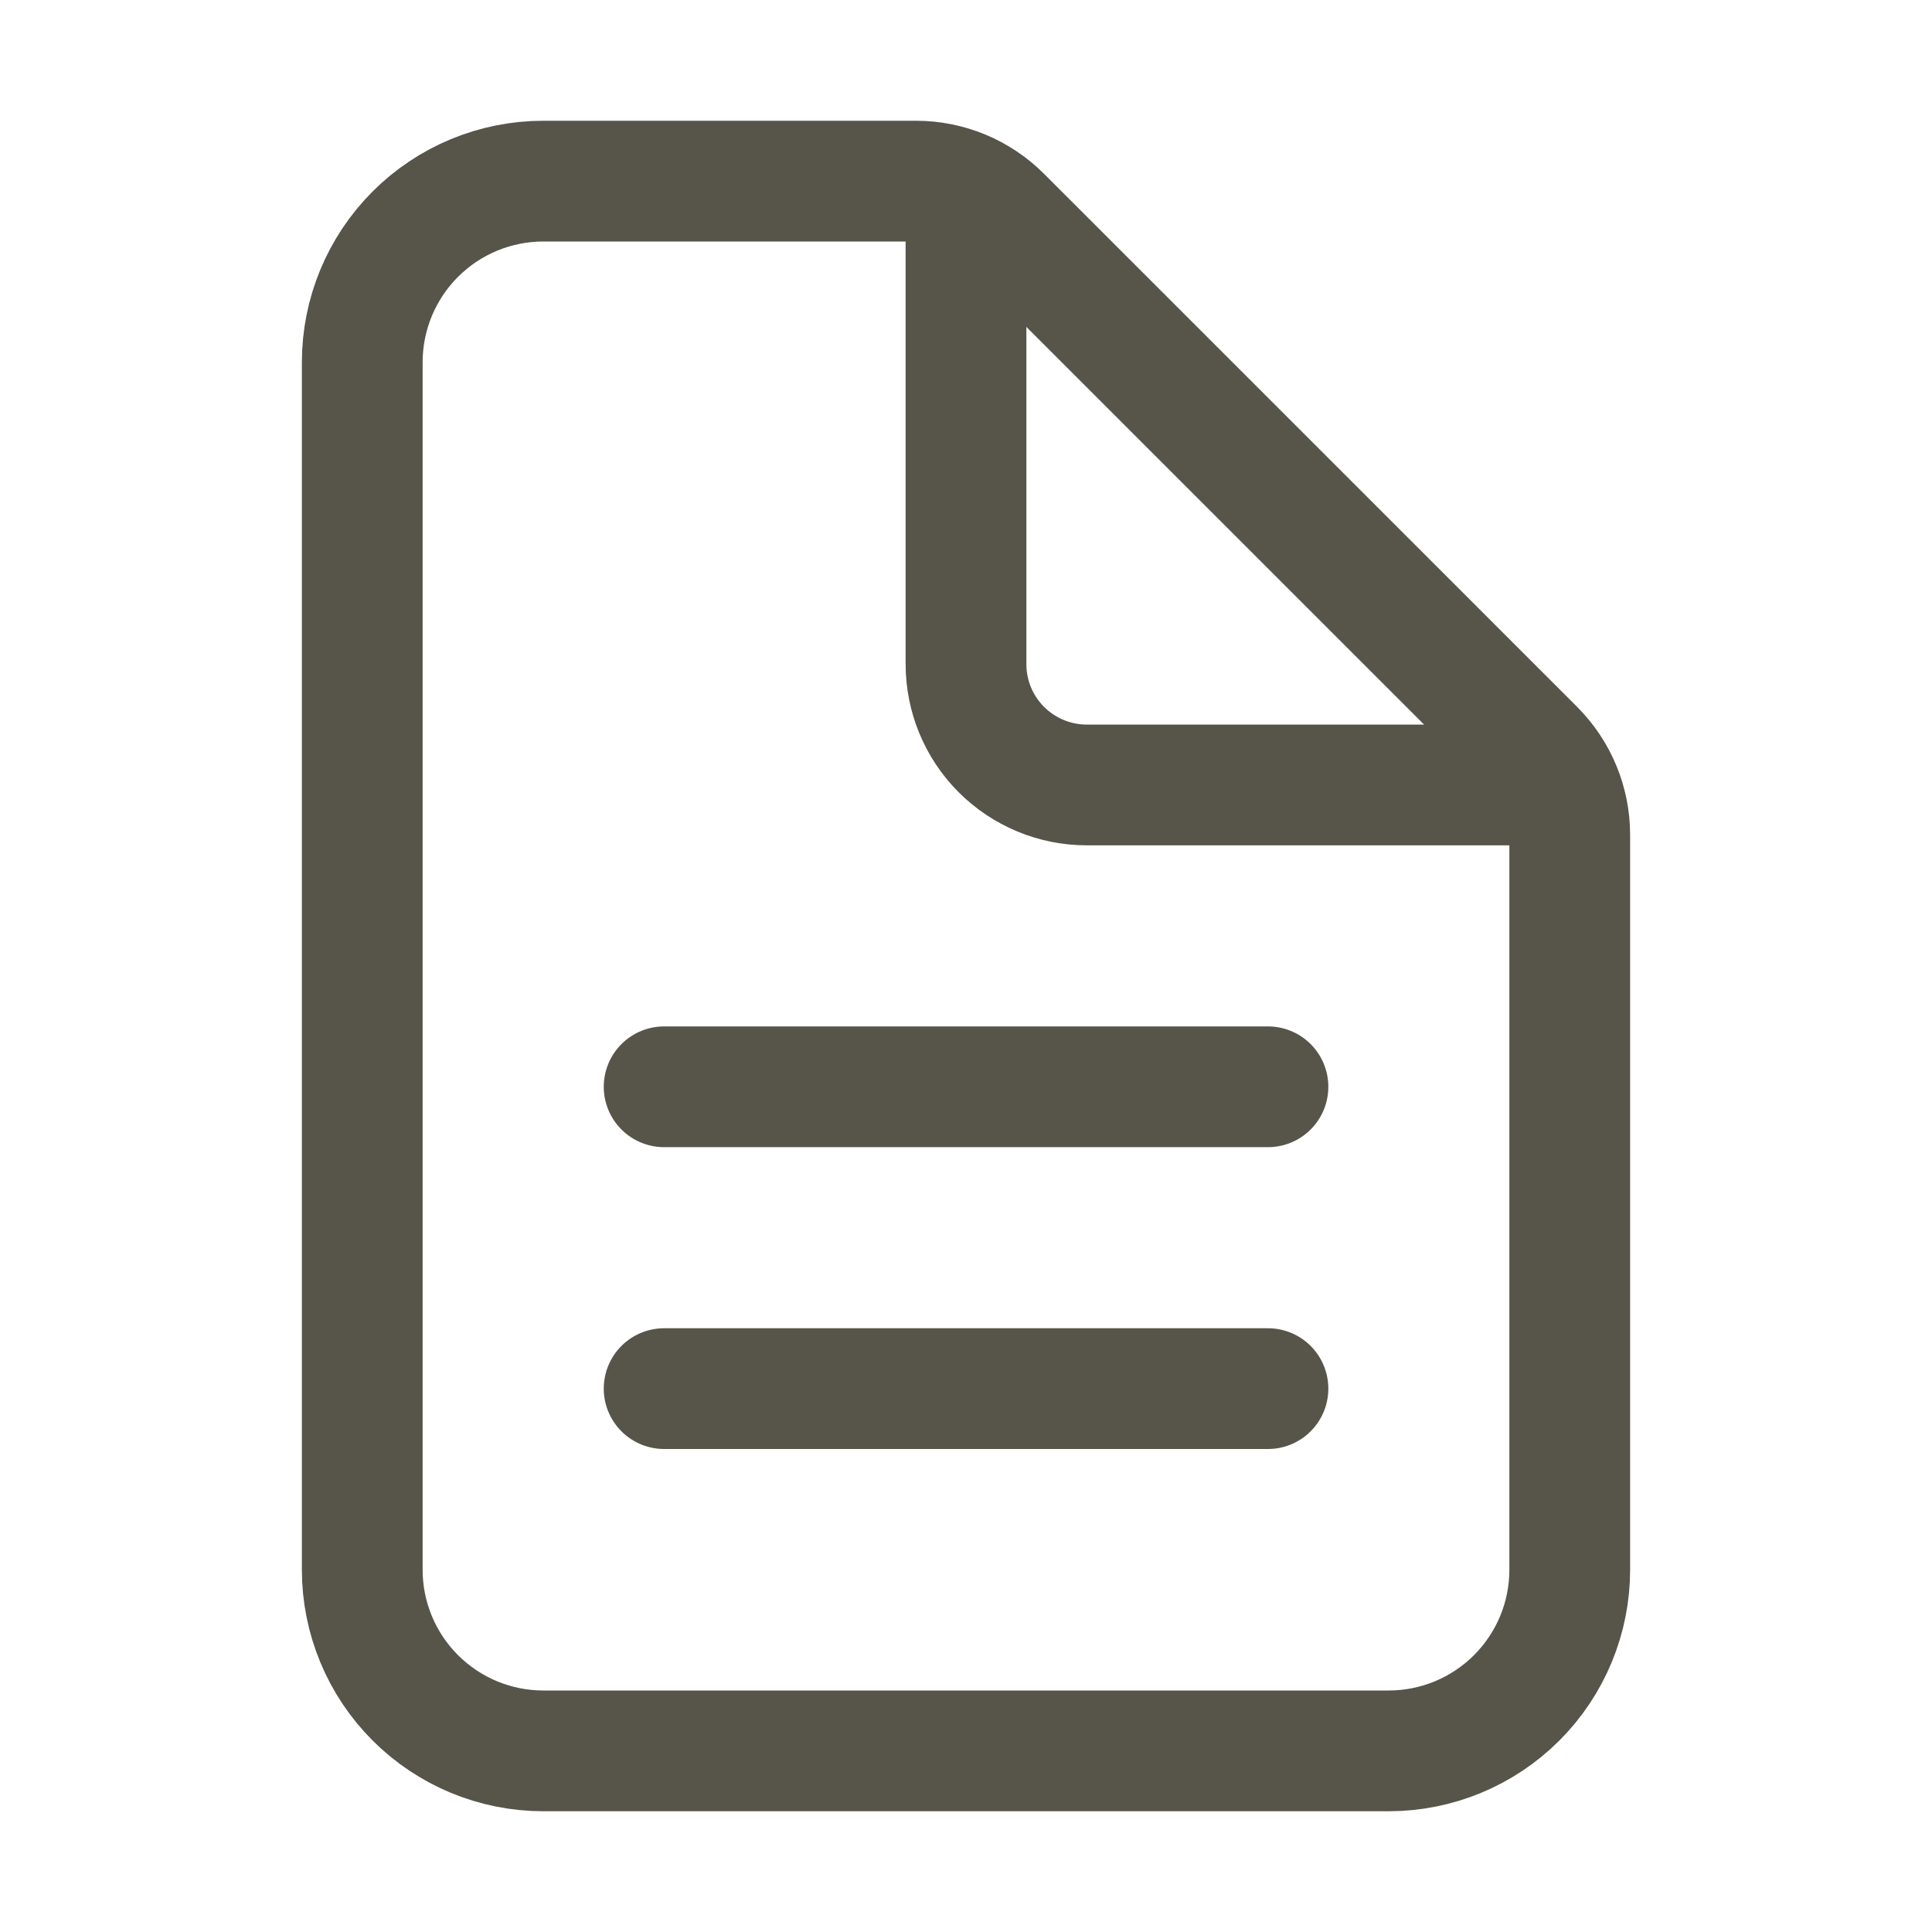 <svg width="48" height="48" viewBox="0 0 48 48" fill="none" xmlns="http://www.w3.org/2000/svg">
<path d="M39 20.742V39C39 40.194 38.526 41.338 37.682 42.182C36.838 43.026 35.694 43.5 34.5 43.5H13.5C12.306 43.5 11.162 43.026 10.318 42.182C9.474 41.338 9 40.194 9 39V9C9 7.807 9.474 6.662 10.318 5.818C11.162 4.974 12.306 4.5 13.5 4.5H22.758C23.553 4.5 24.316 4.816 24.878 5.379L38.122 18.622C38.684 19.184 39 19.947 39 20.742Z" stroke="#575549" stroke-width="3" stroke-linejoin="round"/>
<path d="M24 5.25V16.501C24 17.297 24.316 18.06 24.879 18.623C25.442 19.185 26.205 19.502 27 19.502H38.252" stroke="#575549" stroke-width="3" stroke-linecap="round" stroke-linejoin="round"/>
<path d="M16.5 27.001H31.502" stroke="#575549" stroke-width="3" stroke-linecap="round" stroke-linejoin="round"/>
<path d="M16.5 34.5H31.502" stroke="#575549" stroke-width="3" stroke-linecap="round" stroke-linejoin="round"/>
</svg>
